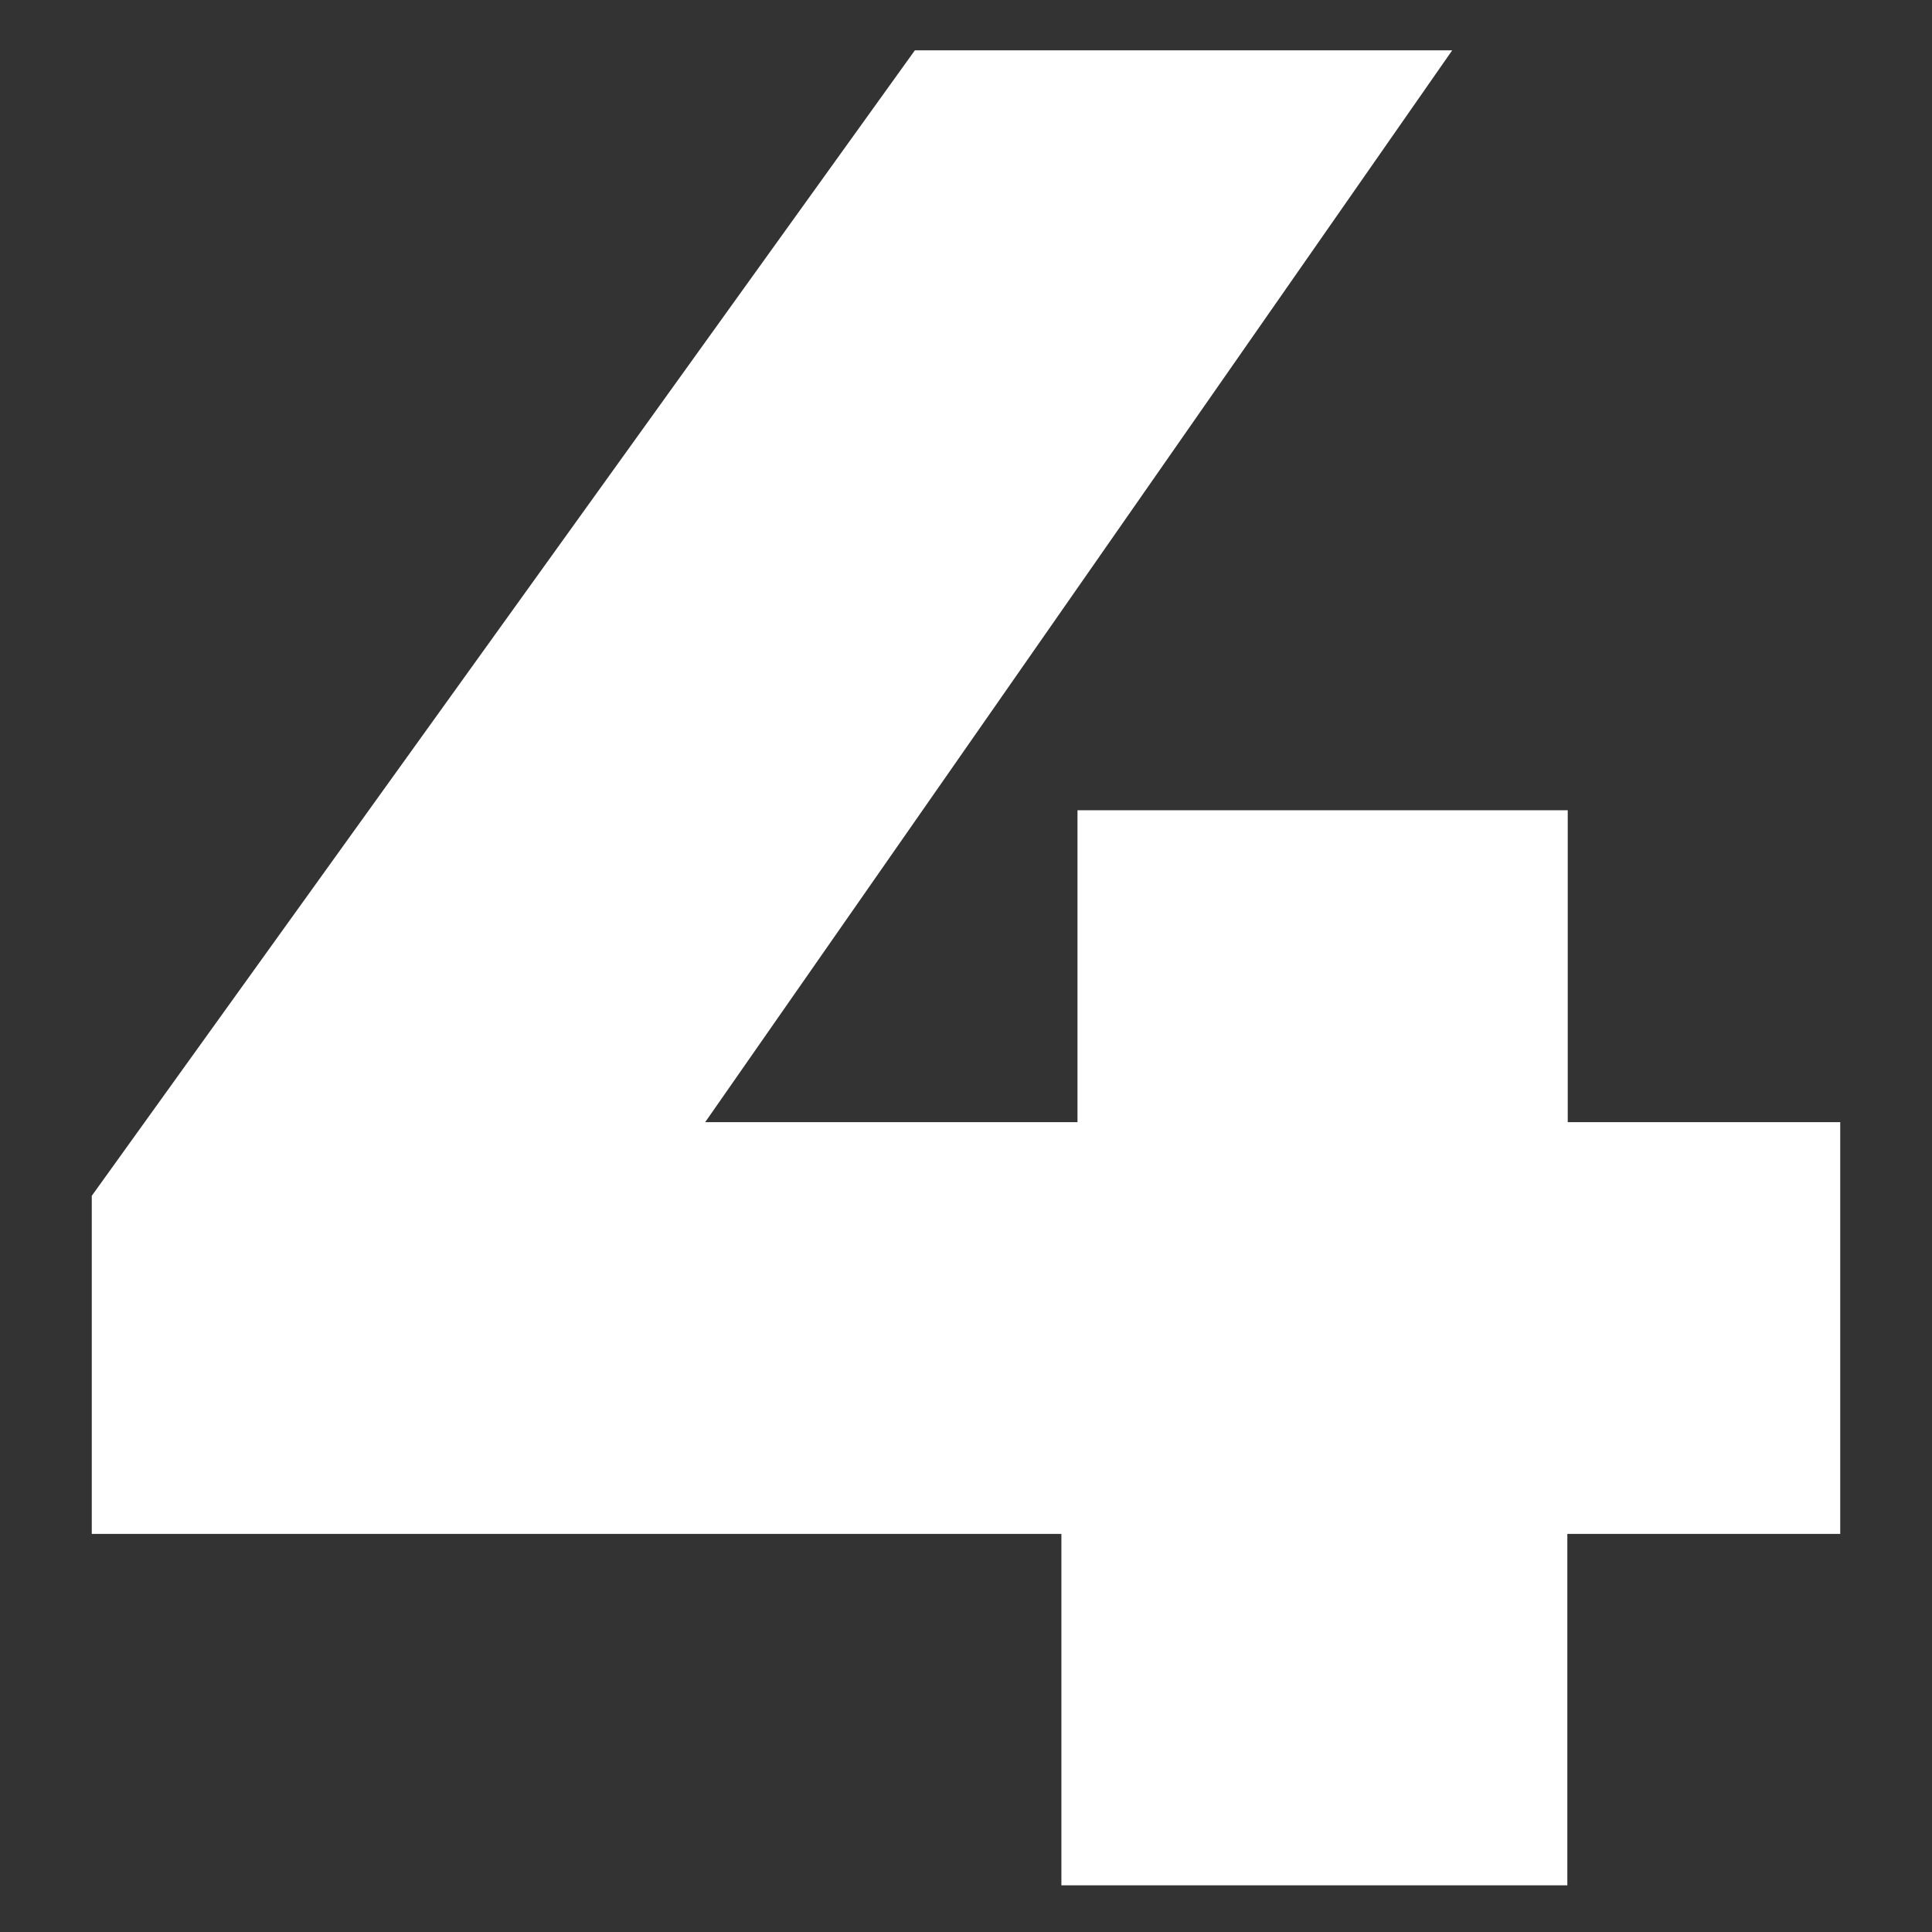 <svg xmlns="http://www.w3.org/2000/svg" xmlns:xlink="http://www.w3.org/1999/xlink" id="Ebene_1" x="0px" y="0px" viewBox="0 0 480 480" xml:space="preserve"><rect x="0" y="0" width="480" height="480" fill="#333333" stroke="none"/><g>	<path fill="#FFFFFF" d="M457.1,381.1h-67.7v87.3H263.7v-87.3H22.8v-84L227.3,12.5h133.5L175.2,278.8h92.5v-77.5h121.8v77.5h67.7  v102.3L457.1,381.1L457.1,381.1z"></path></g><rect fill="#FFFFFF" fill-opacity="0" width="480" height="480"></rect></svg>